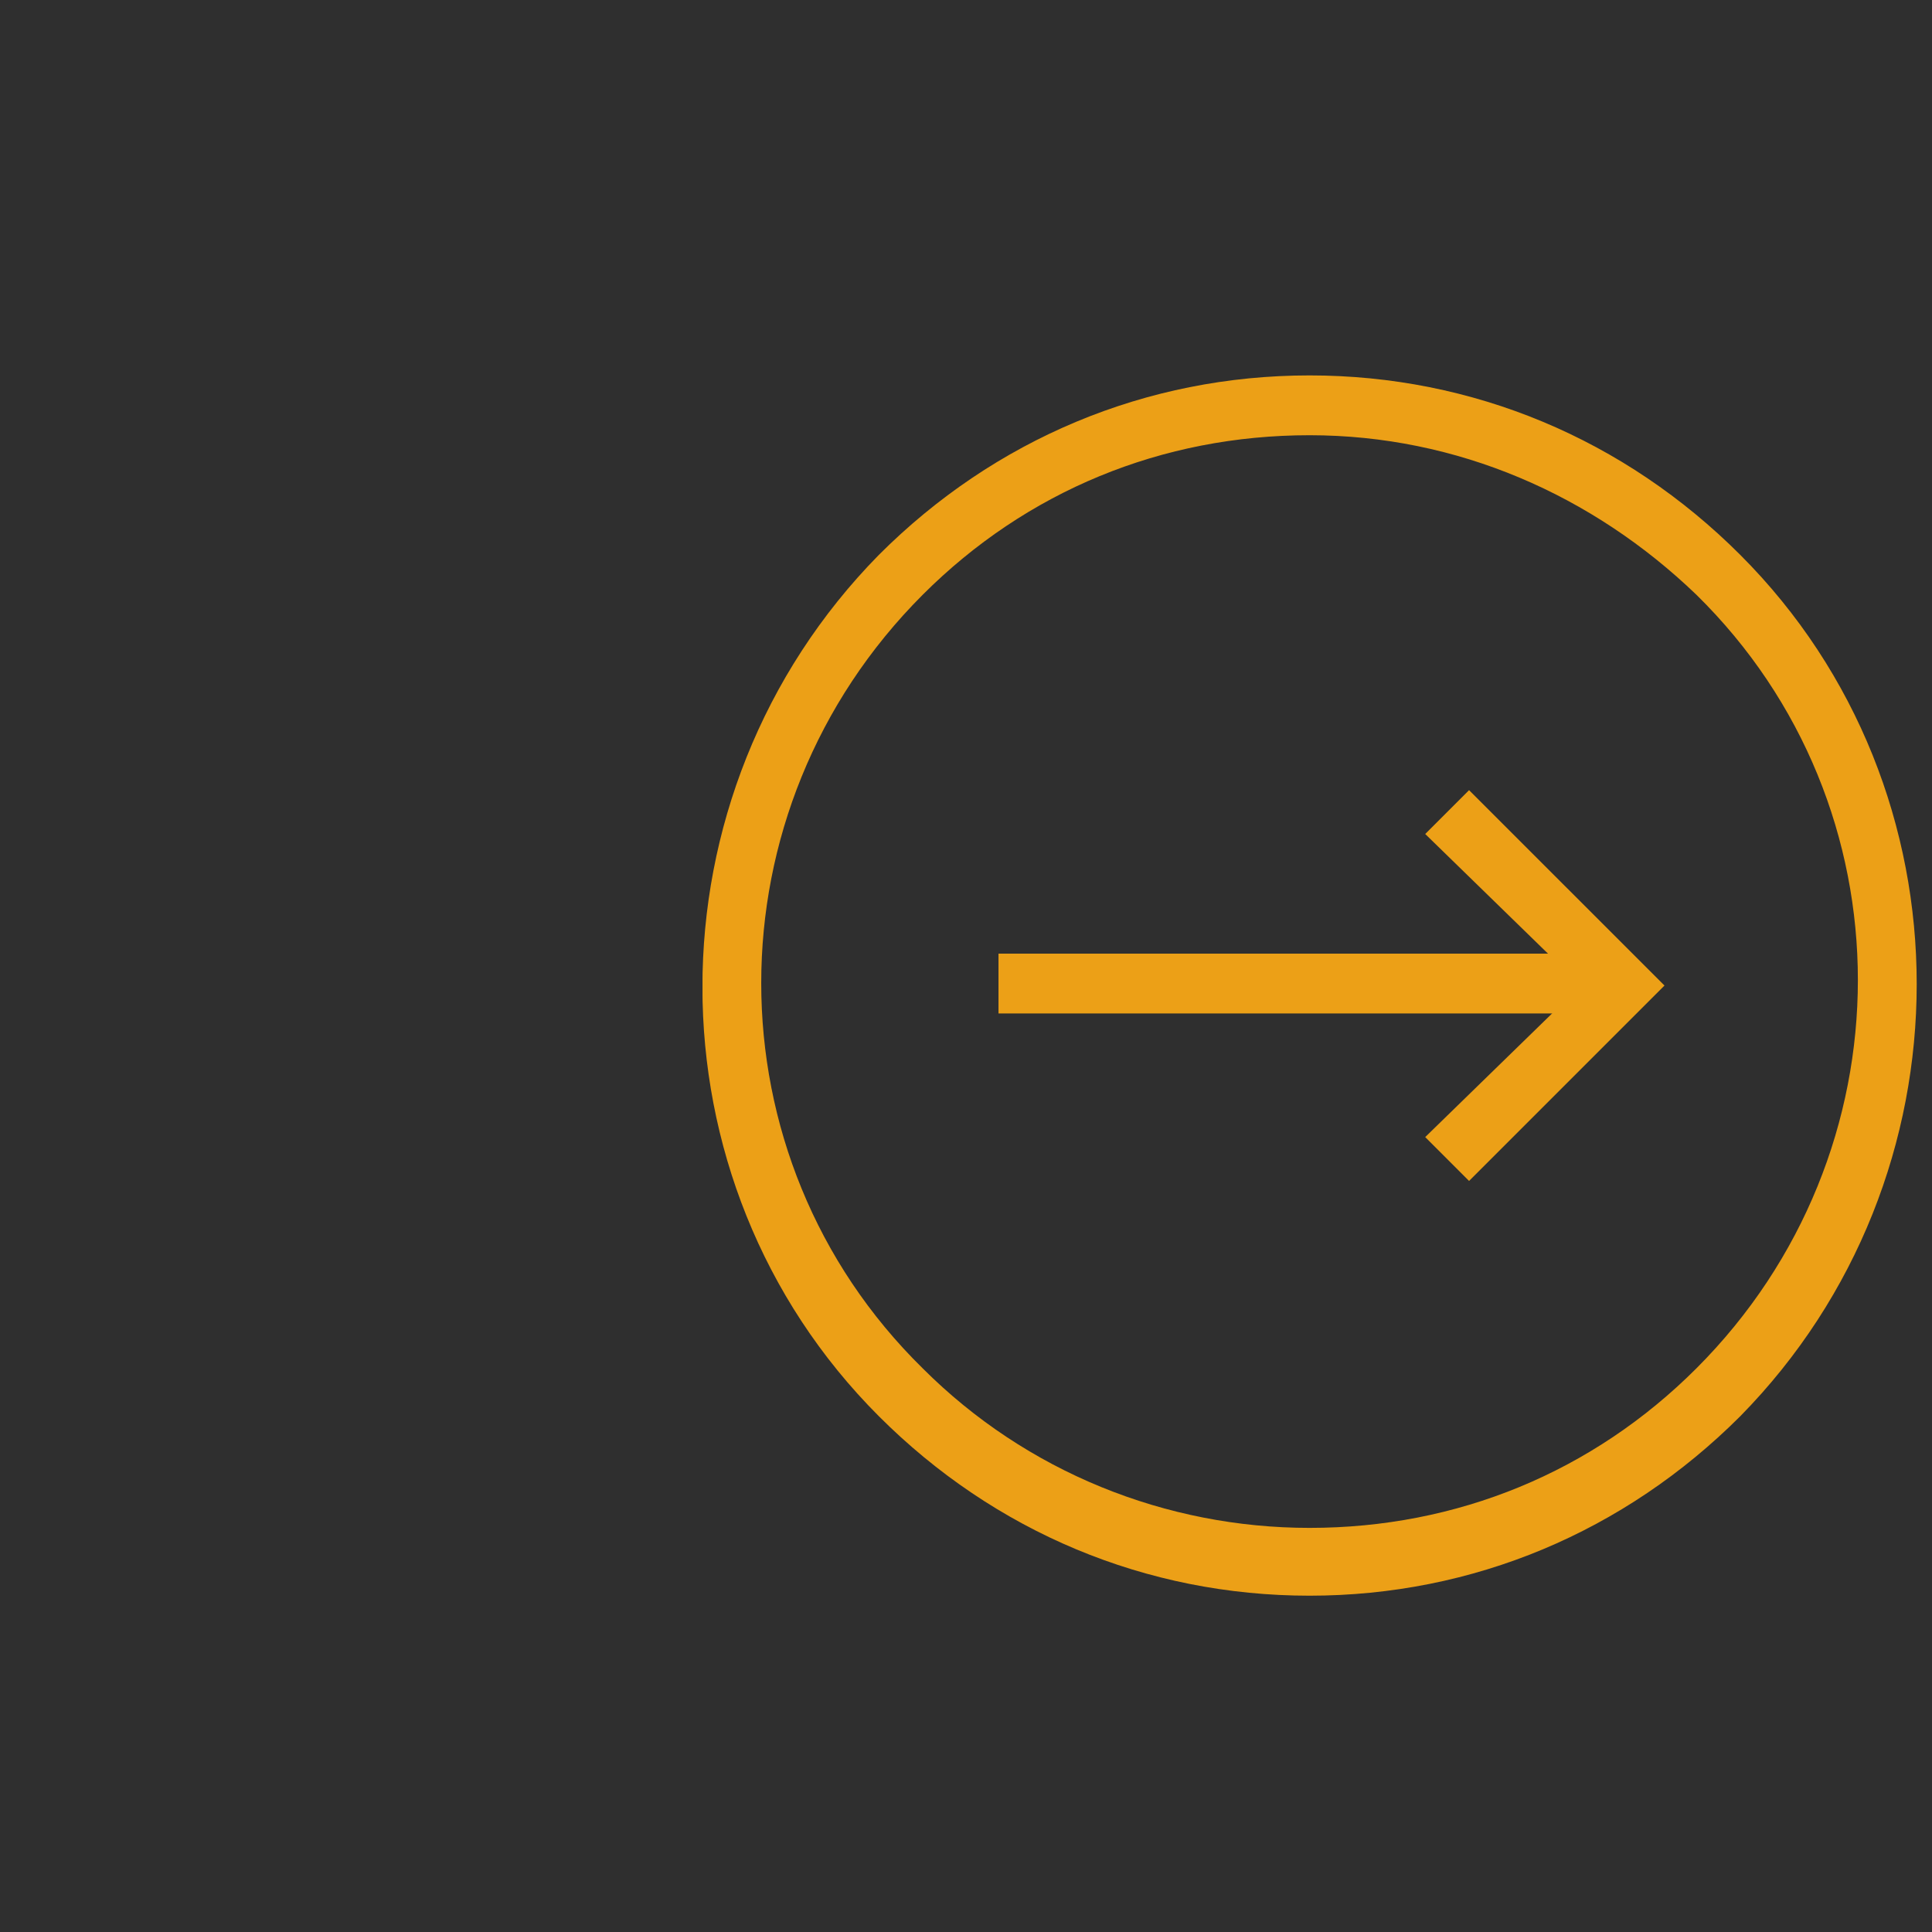 <svg xmlns="http://www.w3.org/2000/svg" xmlns:xlink="http://www.w3.org/1999/xlink" width="500" zoomAndPan="magnify" viewBox="0 0 375 375" height="500" preserveAspectRatio="xMidYMid meet" version="1.0"><defs><clipPath id="4b1e88cc28"><path d="M 136.359 72 L 373 72 L 373 309.84 L 136.359 309.84 Z M 136.359 72 " clip-rule="nonzero"/></clipPath></defs><rect x="-37.5" width="450" fill="#ffffff" y="-37.5" height="450" fill-opacity="1"/><rect x="-37.5" width="450" fill="#ffffff" y="-37.5" height="450" fill-opacity="1"/><rect x="-37.5" width="450" fill="#2f2f2f" y="-37.5" height="450" fill-opacity="1"/><path fill="#eca017" d="M 193.809 185.102 L 311.461 185.102 L 311.461 196.711 L 193.809 196.711 Z M 193.809 185.102 " fill-opacity="1" fill-rule="nonzero"/><path fill="#eca017" d="M 285.145 229.223 L 276.633 220.707 L 306.82 191.293 L 276.633 161.879 L 285.145 153.367 L 323.074 191.293 Z M 285.145 229.223 " fill-opacity="1" fill-rule="nonzero"/><g clip-path="url(#4b1e88cc28)"><path fill="#eca017" d="M 254.184 309.723 C 222.449 309.723 193.035 297.336 170.59 274.891 C 124.922 229.223 124.922 154.141 170.59 107.699 C 193.035 85.25 222.449 72.867 254.184 72.867 C 285.918 72.867 315.332 85.25 337.781 107.699 C 383.449 153.367 383.449 228.449 337.781 274.891 C 315.332 297.336 285.918 309.723 254.184 309.723 Z M 254.184 84.477 C 225.543 84.477 199.227 95.312 179.102 115.438 C 137.305 157.238 137.305 224.578 179.102 265.602 C 199.227 285.727 226.32 296.562 254.184 296.562 C 282.824 296.562 309.141 285.727 329.266 265.602 C 371.062 223.805 371.062 156.461 329.266 115.438 C 309.141 96.086 282.824 84.477 254.184 84.477 Z M 254.184 84.477 " fill-opacity="1" fill-rule="nonzero"/></g></svg>